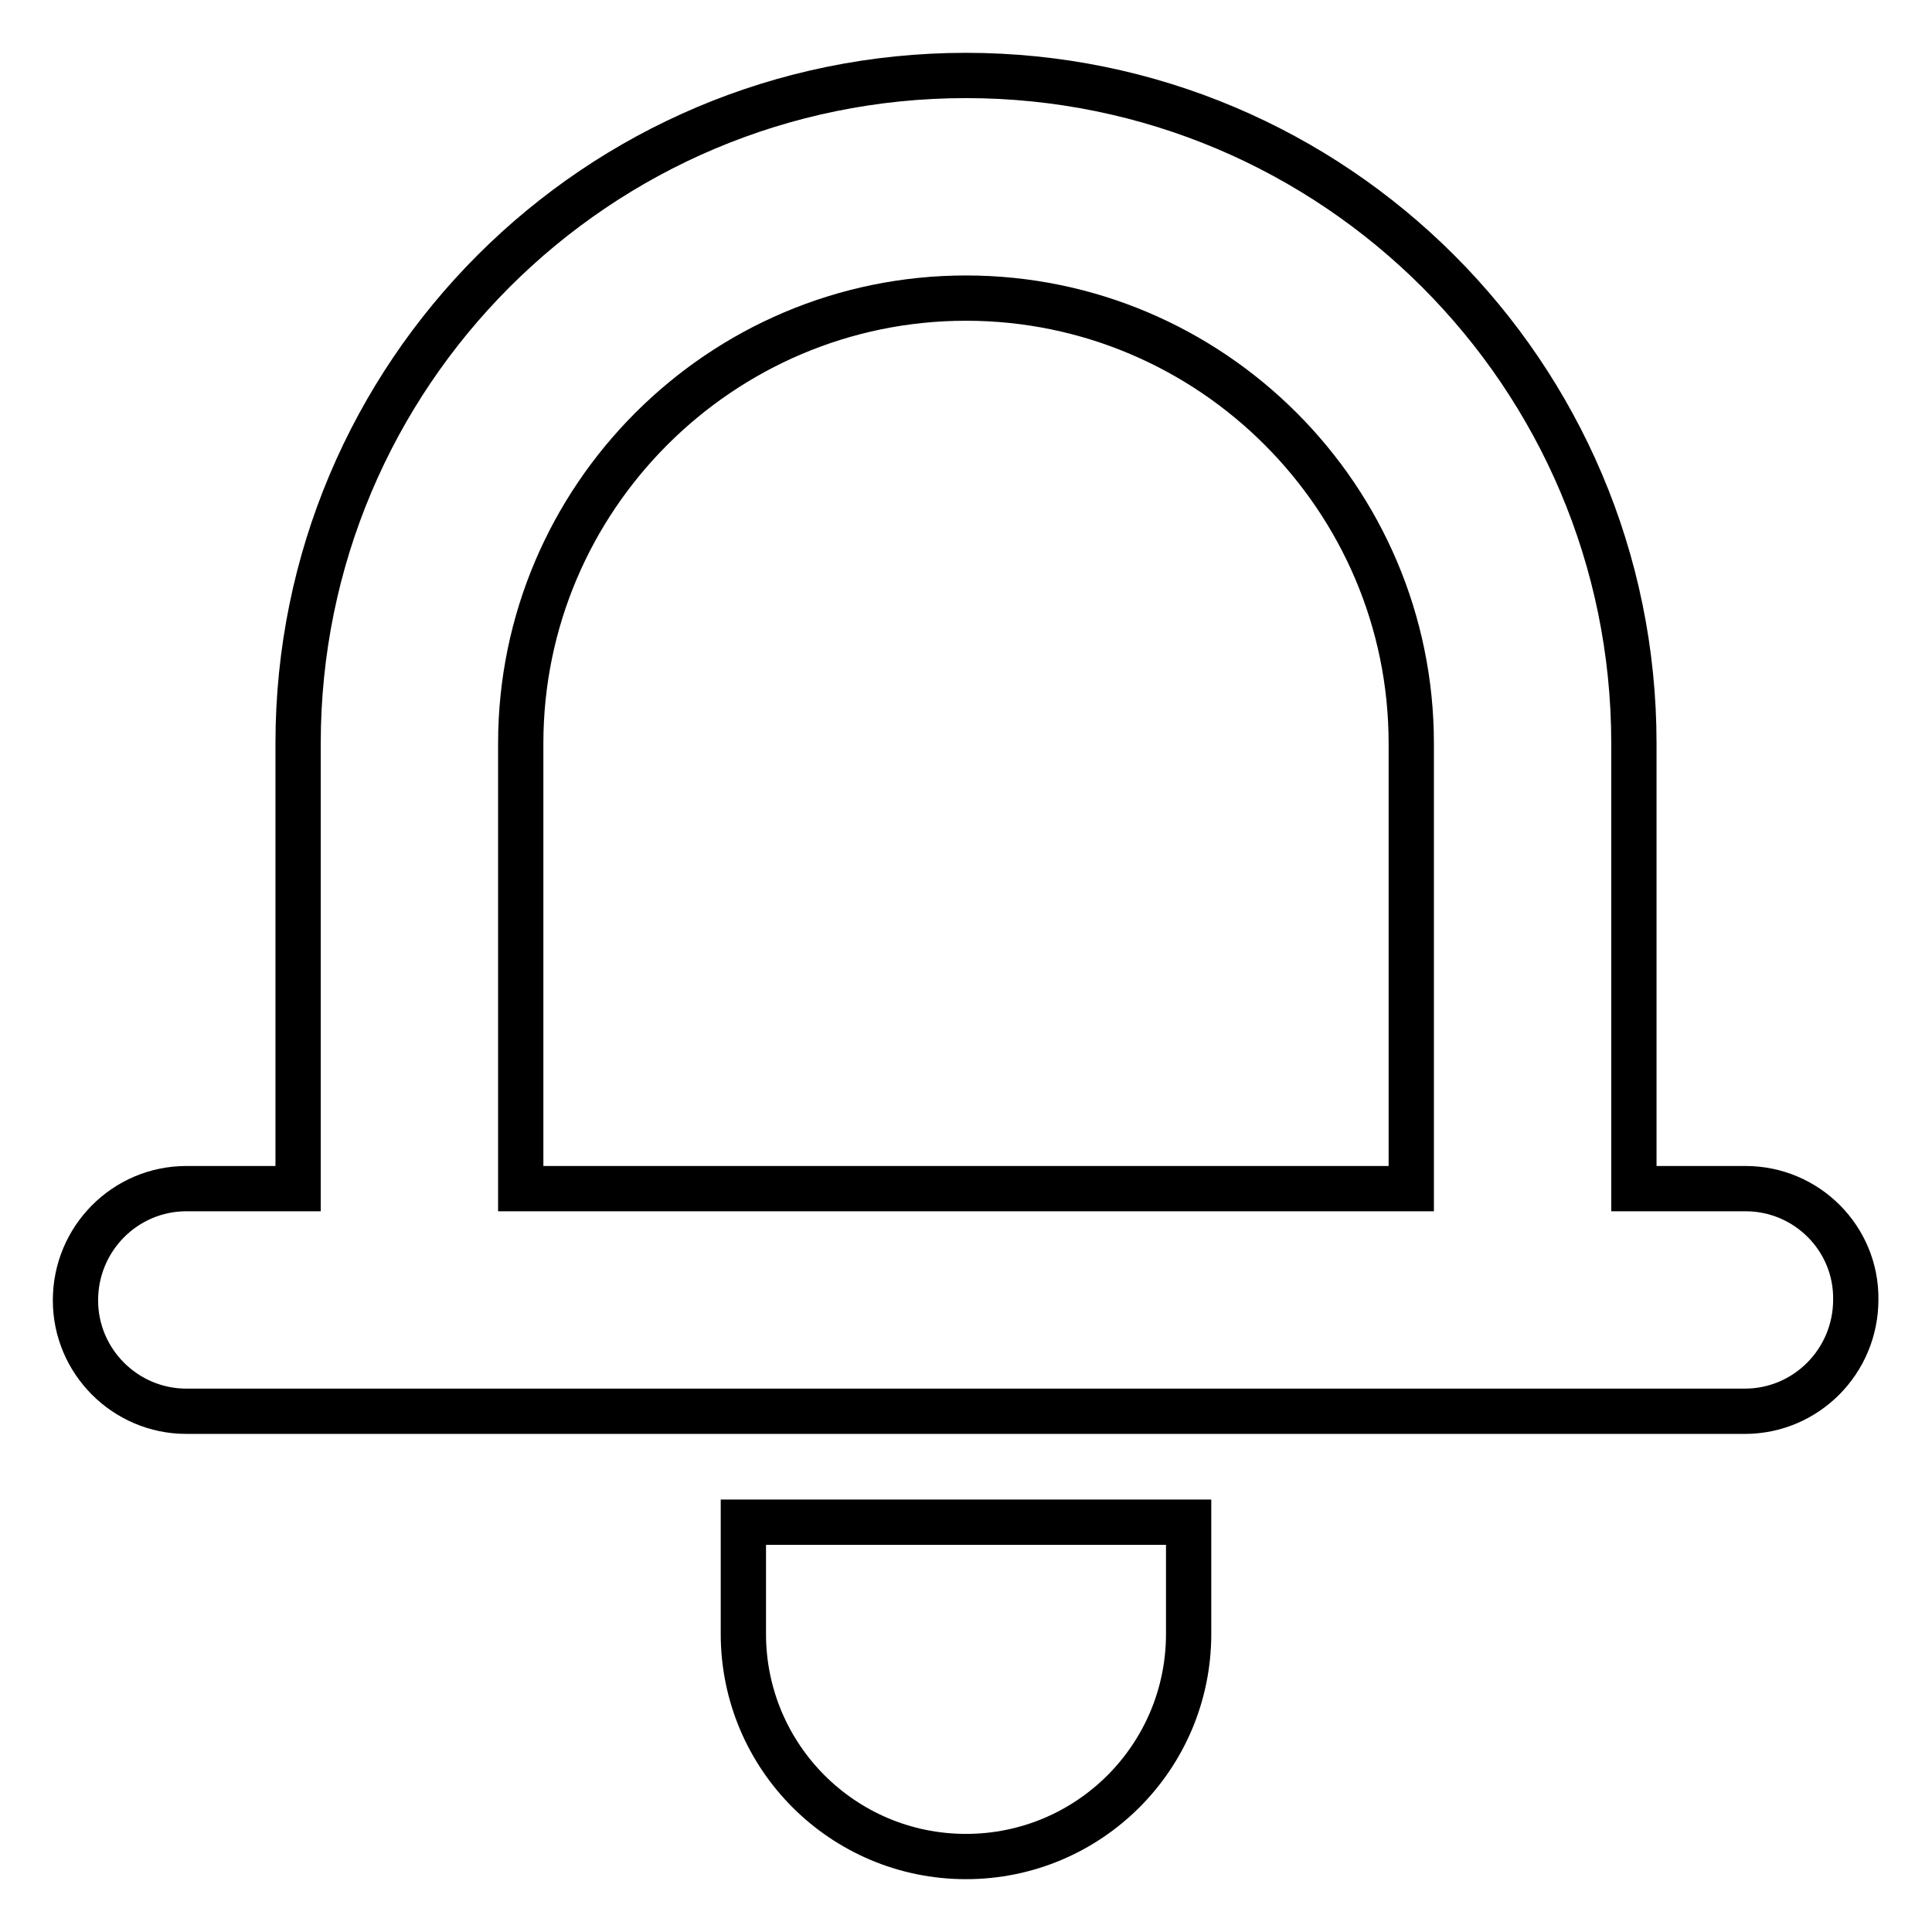 <?xml version="1.0" encoding="utf-8"?>
<!-- Svg Vector Icons : http://www.onlinewebfonts.com/icon -->
<!DOCTYPE svg PUBLIC "-//W3C//DTD SVG 1.1//EN" "http://www.w3.org/Graphics/SVG/1.1/DTD/svg11.dtd">
<svg version="1.1" xmlns="http://www.w3.org/2000/svg" xmlns:xlink="http://www.w3.org/1999/xlink" x="0px" y="0px" viewBox="0 0 256 256" enable-background="new 0 0 256 256" xml:space="preserve">
<g> <path stroke-width="6" fill-opacity="0" stroke="#000000"  d="M231.3,157.5h-14.8v-59c0-48.9-39.7-88.5-88.5-88.5c-48.9,0-88.5,39.6-88.5,88.5v59H24.7 c-8.1,0-14.7,6.6-14.7,14.8c0,8.1,6.6,14.7,14.7,14.7h206.5c8.1,0,14.7-6.6,14.7-14.8C246,164.1,239.4,157.5,231.3,157.5z  M187,157.5H69v-59c0-32.5,26.5-59,59-59s59,26.5,59,59V157.5z M98.5,216.5c0,16.3,13.2,29.5,29.5,29.5c16.3,0,29.5-13.2,29.5-29.5 v-14.8h-59V216.5z"/></g>
</svg>